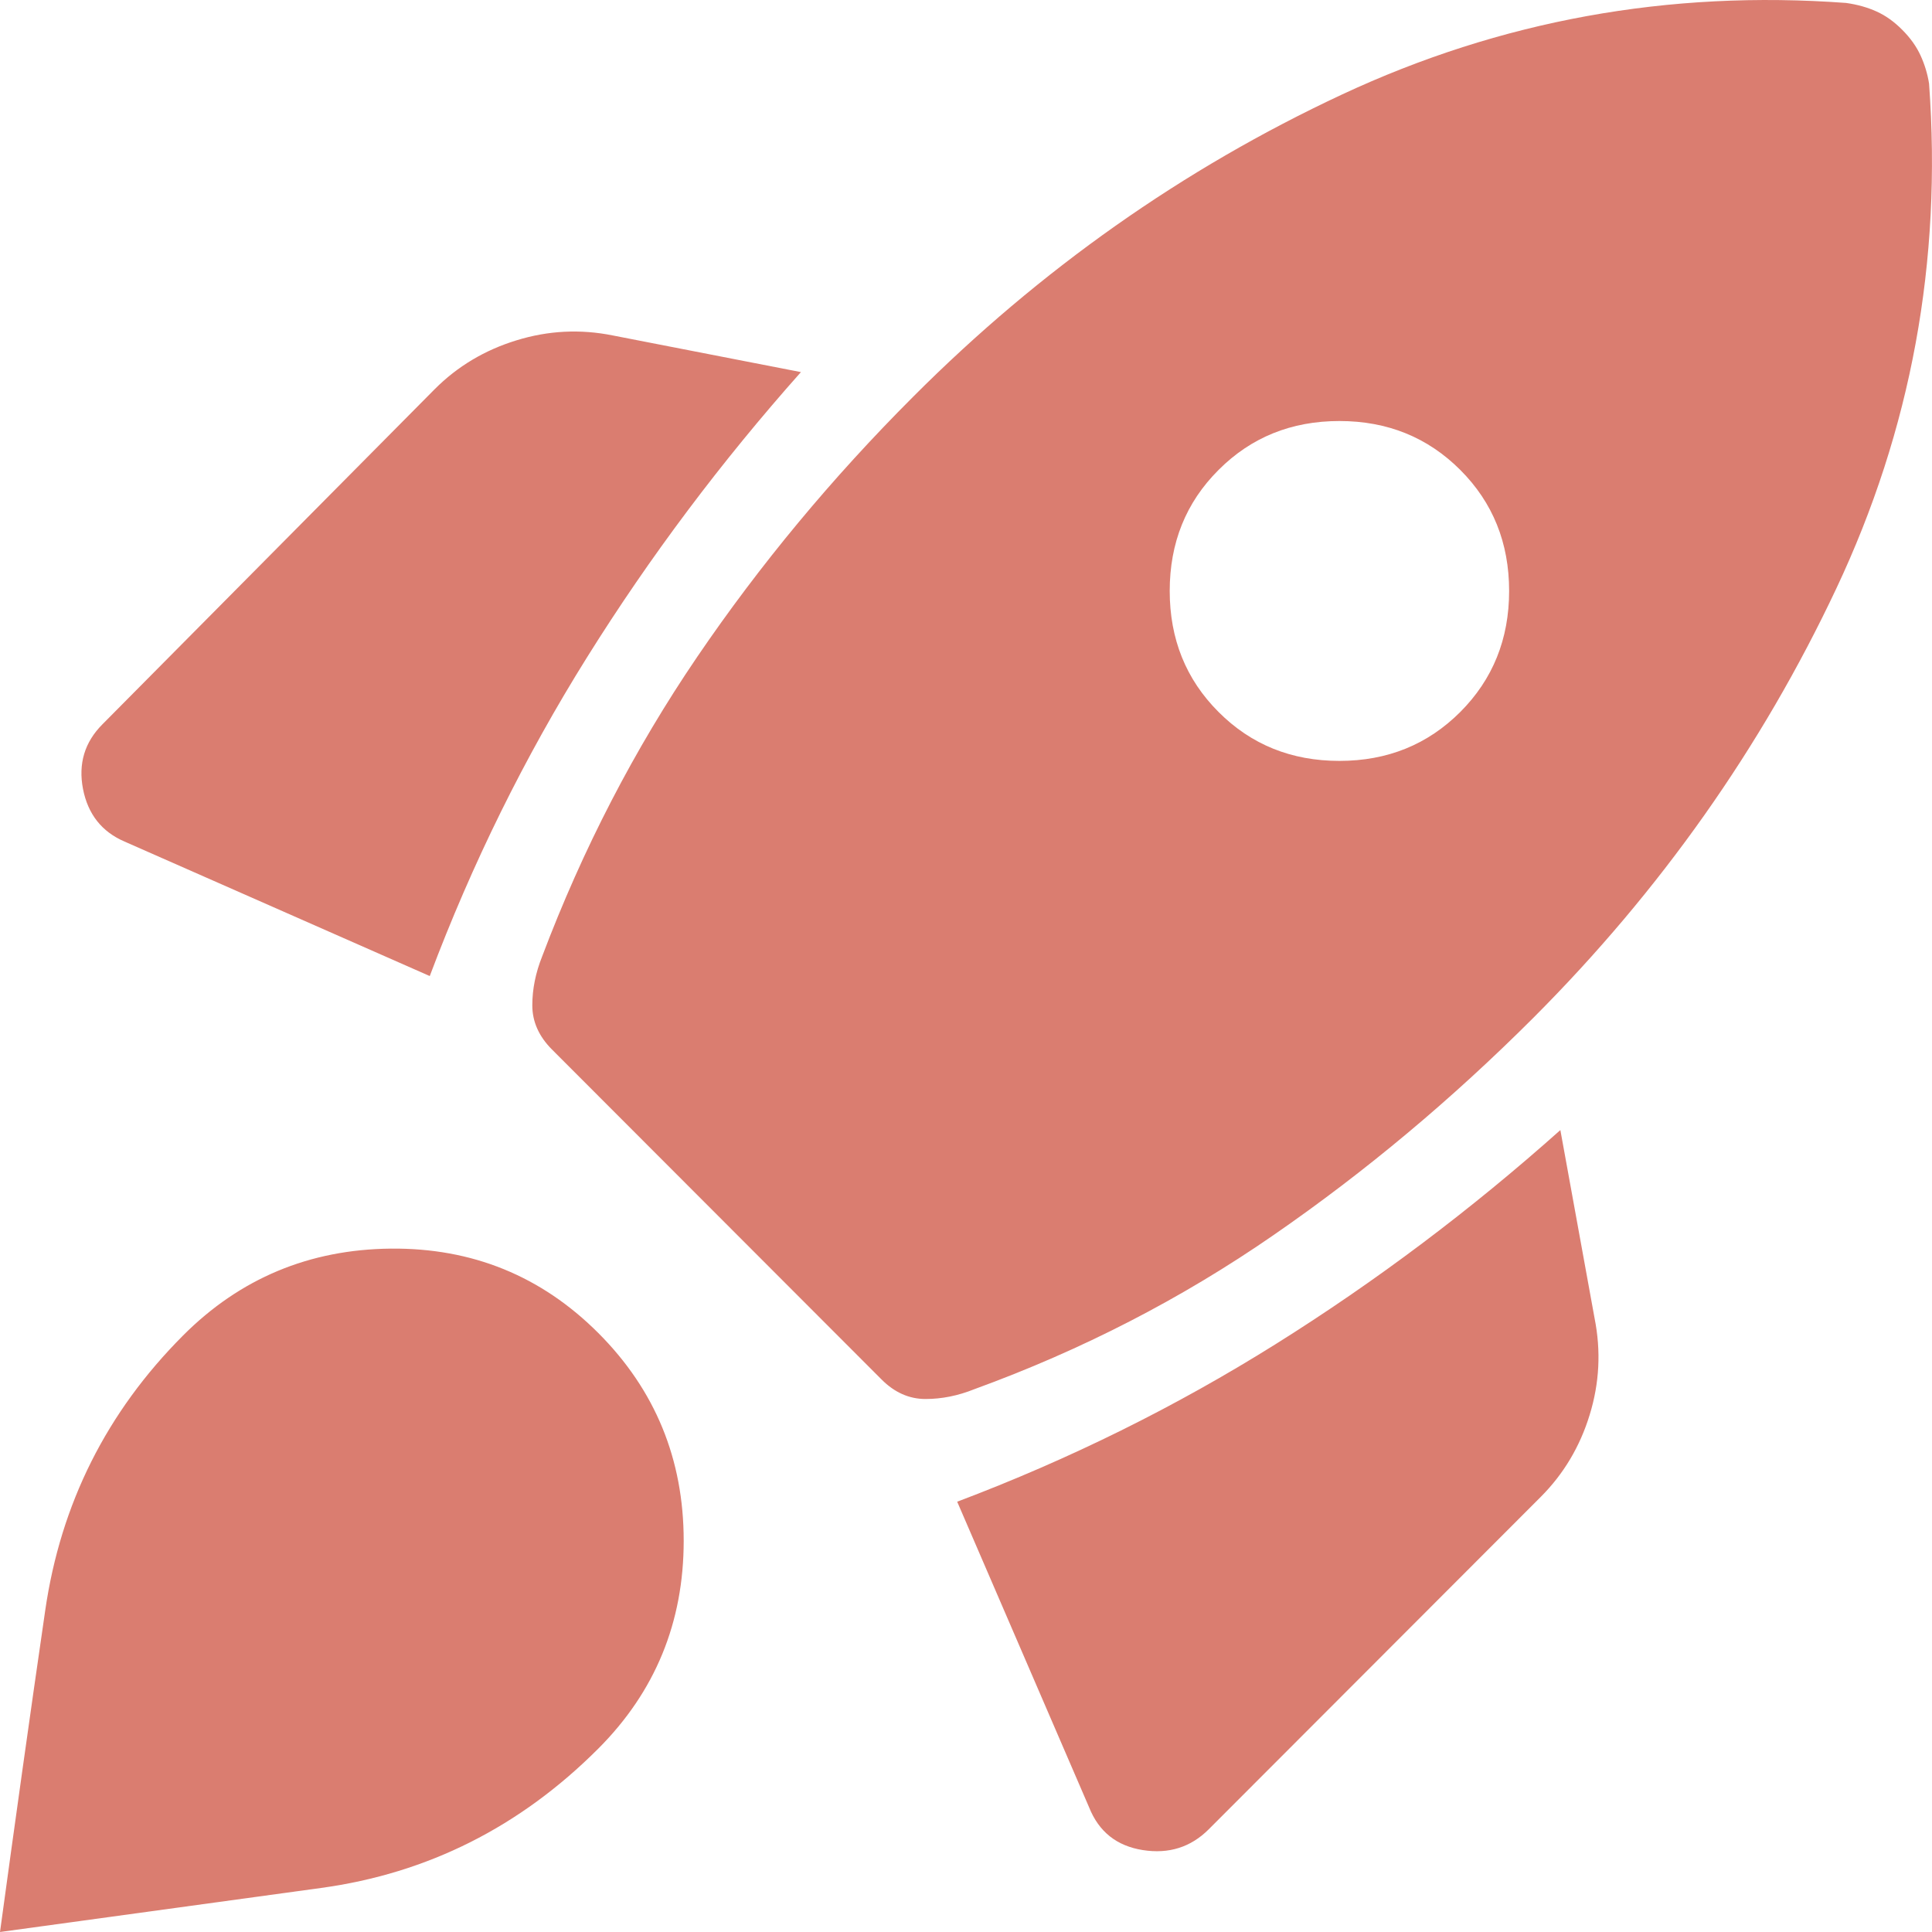 <svg width="25" height="25" viewBox="0 0 25 25" fill="none" xmlns="http://www.w3.org/2000/svg">
<path d="M5.561 12.63C6.109 11.174 6.788 9.798 7.599 8.501C8.41 7.204 9.332 5.975 10.364 4.815L7.931 4.341C7.51 4.256 7.094 4.277 6.683 4.404C6.272 4.53 5.919 4.741 5.624 5.037L1.327 9.371C1.095 9.603 1.011 9.882 1.074 10.209C1.138 10.536 1.317 10.763 1.612 10.89L5.561 12.63ZM23.888 0.038C21.592 -0.131 19.417 0.265 17.363 1.224C15.309 2.184 13.461 3.486 11.818 5.132C10.764 6.186 9.832 7.309 9.021 8.501C8.21 9.693 7.541 10.985 7.015 12.377C6.931 12.588 6.888 12.798 6.888 13.009C6.888 13.22 6.973 13.41 7.141 13.579L11.407 17.85C11.575 18.019 11.765 18.103 11.976 18.103C12.186 18.103 12.397 18.061 12.608 17.976C13.998 17.47 15.288 16.806 16.478 15.983C17.669 15.161 18.79 14.222 19.844 13.168C21.487 11.522 22.793 9.672 23.762 7.615C24.731 5.559 25.131 3.381 24.962 1.082C24.942 0.955 24.905 0.834 24.852 0.718C24.799 0.602 24.72 0.491 24.615 0.386C24.51 0.28 24.399 0.201 24.283 0.149C24.167 0.096 24.036 0.059 23.888 0.038ZM15.768 9.213C15.346 8.791 15.136 8.269 15.136 7.647C15.136 7.024 15.346 6.502 15.768 6.081C16.189 5.659 16.71 5.448 17.332 5.448C17.953 5.448 18.474 5.659 18.896 6.081C19.317 6.502 19.528 7.024 19.528 7.647C19.528 8.269 19.317 8.791 18.896 9.213C18.474 9.635 17.953 9.846 17.332 9.846C16.71 9.846 16.189 9.635 15.768 9.213ZM12.386 19.432L14.093 23.387C14.219 23.703 14.451 23.887 14.788 23.94C15.125 23.993 15.409 23.903 15.641 23.671L19.938 19.369C20.233 19.073 20.444 18.72 20.57 18.309C20.697 17.897 20.718 17.481 20.634 17.059L20.191 14.623C19.033 15.656 17.806 16.579 16.51 17.391C15.214 18.203 13.84 18.883 12.386 19.432ZM2.37 17.28C3.107 16.542 4.002 16.168 5.056 16.157C6.109 16.147 7.004 16.511 7.742 17.249C8.479 17.987 8.847 18.883 8.847 19.938C8.847 20.992 8.479 21.889 7.742 22.627C6.73 23.64 5.535 24.241 4.155 24.43C2.775 24.62 1.39 24.81 0 25C0.19 23.608 0.384 22.221 0.585 20.84C0.785 19.458 1.38 18.272 2.37 17.28Z" fill="#DA7D70"/>
</svg>
